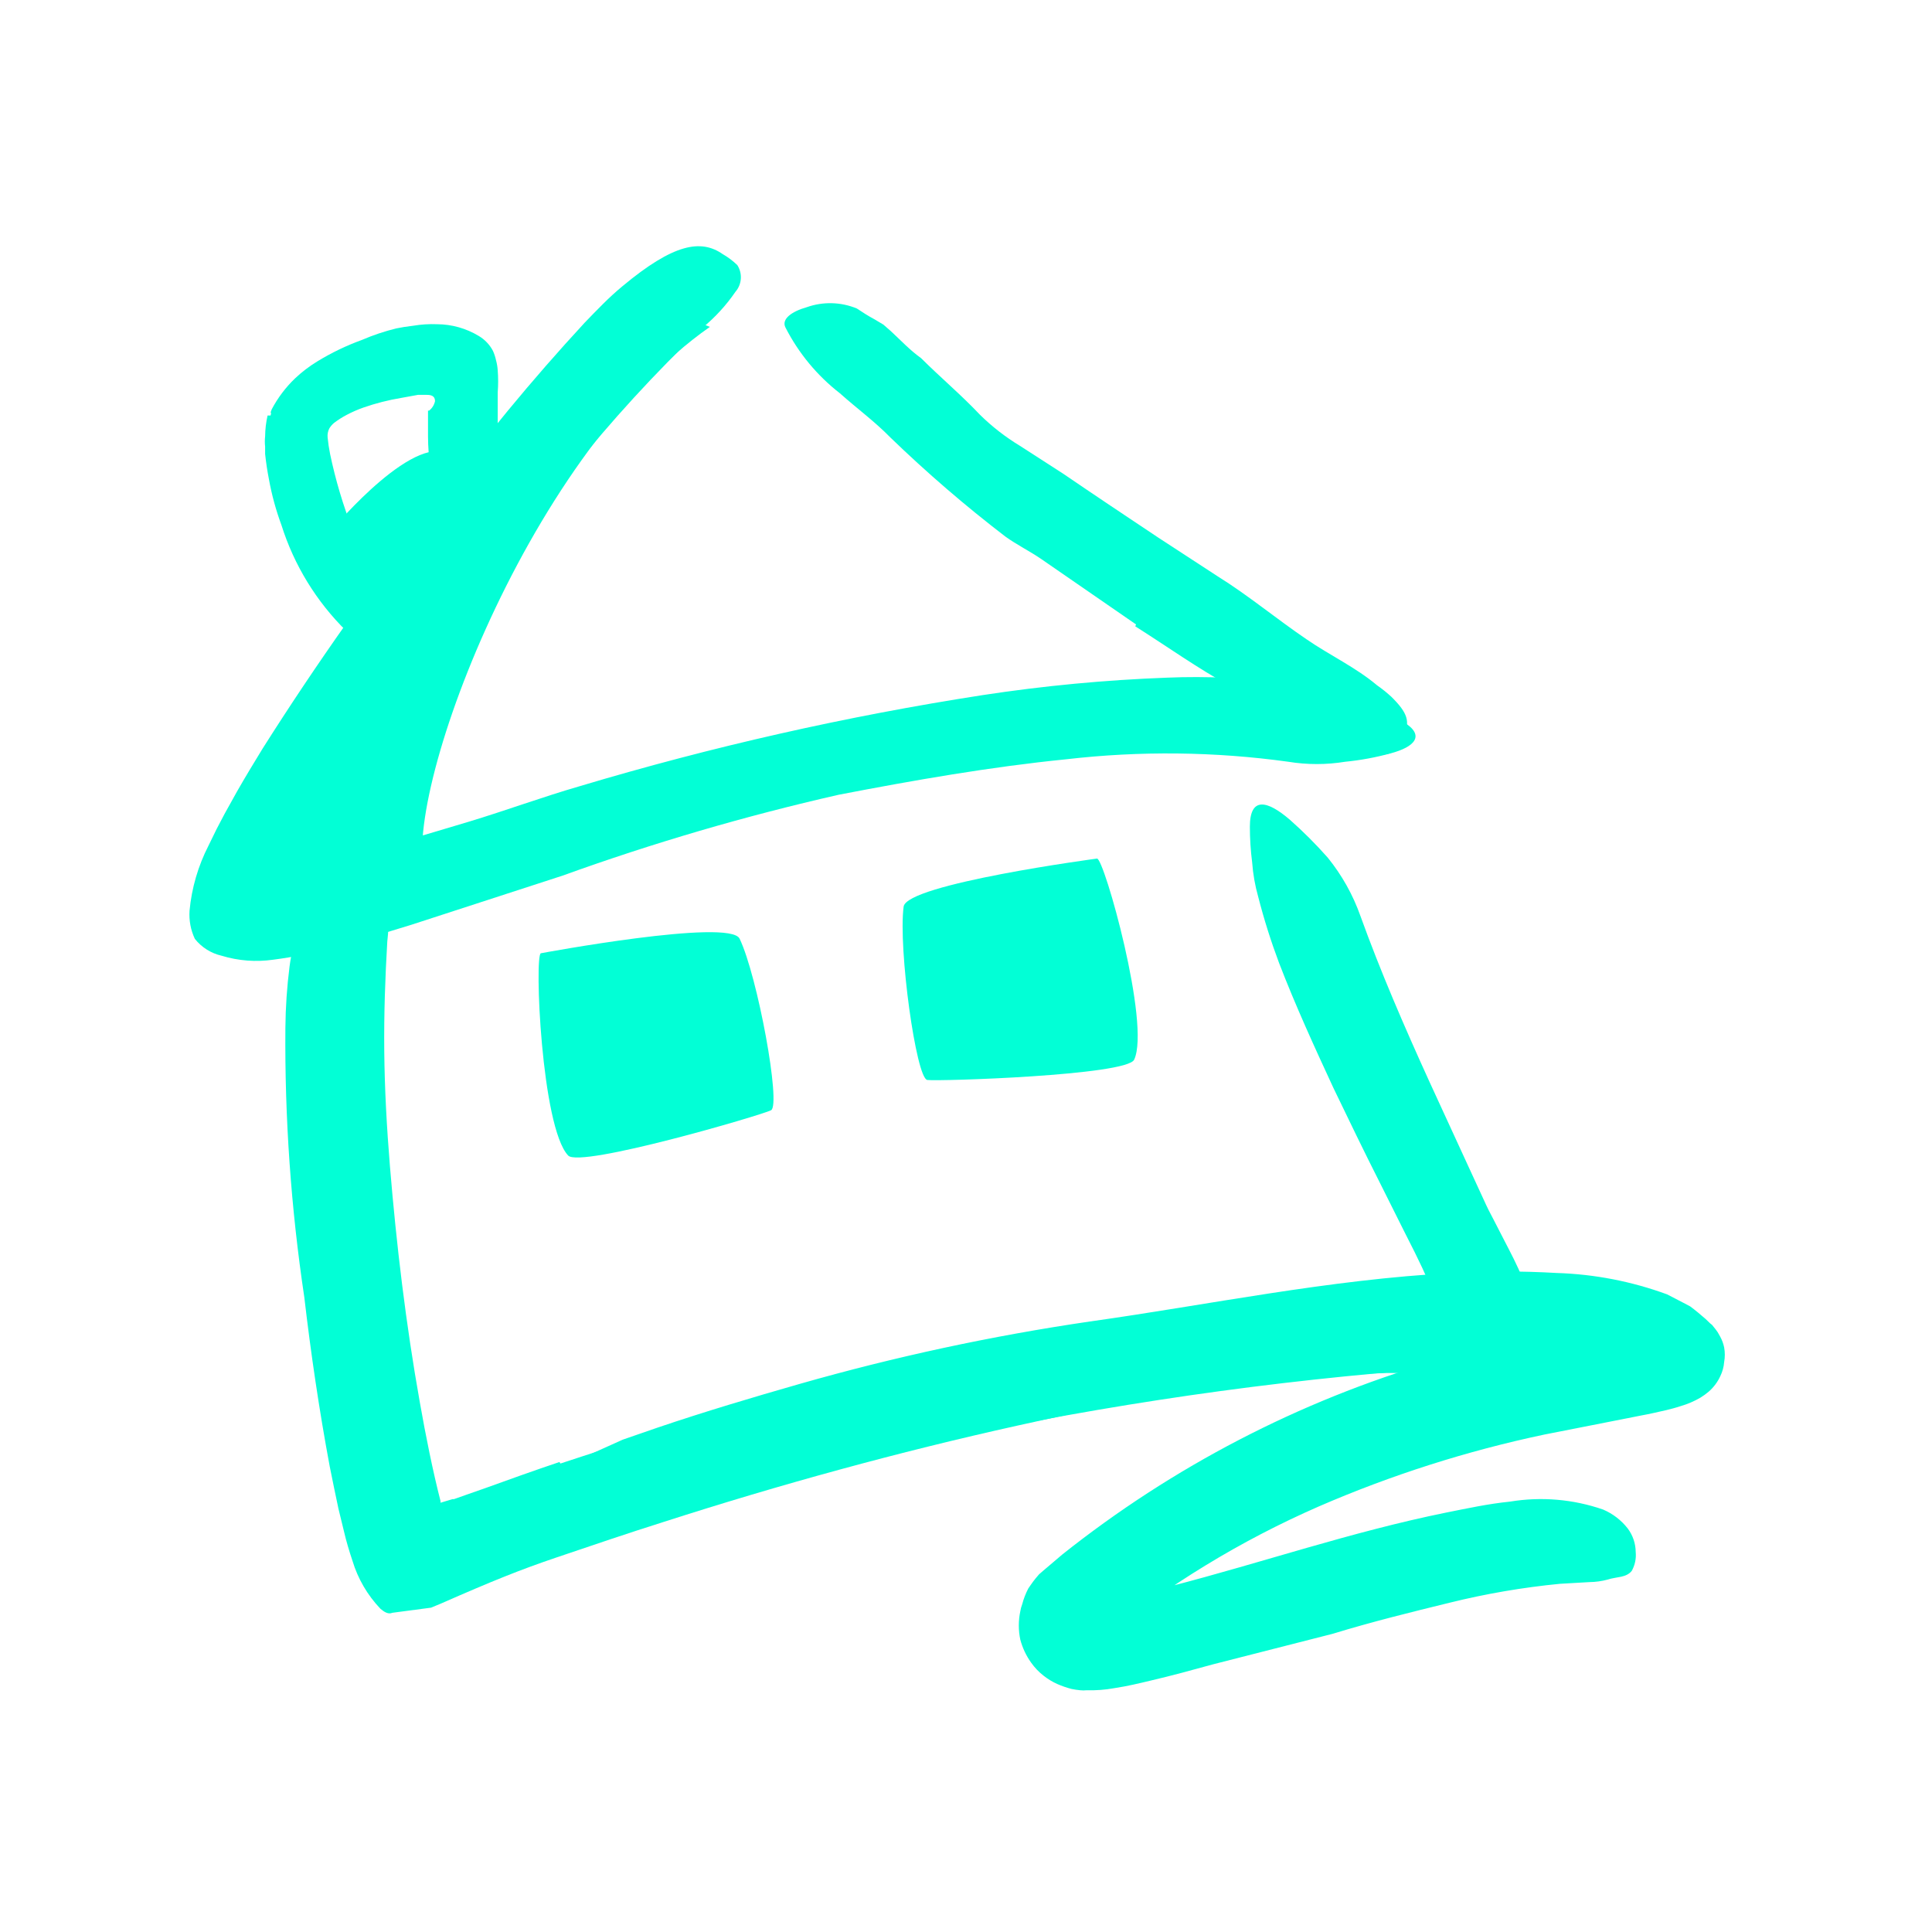 <svg width="102" height="102" viewBox="0 0 102 102" fill="none" xmlns="http://www.w3.org/2000/svg">
<path d="M17.617 27.867C17.617 27.867 22.097 22.527 23.917 24.108C25.567 25.538 25.837 28.517 25.837 28.517L20.197 34.578L17.617 27.867Z" fill="#02FFD6"/>
<path d="M37.477 17.258C27.557 24.198 20.797 43.127 22.567 46.528C23.517 48.358 12.567 45.157 12.567 45.157L33.567 15.678L37.477 17.258Z" fill="#02FFD6"/>
<path d="M29.587 77.267C35.794 75.214 42.087 73.414 48.467 71.867C50.787 71.307 53.097 70.667 55.467 70.217C59.517 69.457 63.607 68.867 67.727 68.487C68.727 68.397 69.727 68.307 70.807 68.237L73.647 68.067C74.096 68.062 74.543 68.029 74.987 67.967C75.092 67.95 75.193 67.916 75.287 67.867C75.376 67.791 75.408 67.667 75.367 67.557L75.097 66.957L74.977 66.707L74.697 66.127L74.097 64.937L72.847 62.437C72.007 60.777 71.197 59.097 70.397 57.437C69.397 55.277 68.397 53.097 67.527 50.837C67.098 49.695 66.731 48.53 66.427 47.347C66.259 46.753 66.152 46.143 66.107 45.527C66.027 44.904 65.987 44.276 65.987 43.647C65.987 42.047 66.897 42.247 68.097 43.277C68.805 43.902 69.472 44.57 70.097 45.277C70.846 46.201 71.431 47.246 71.827 48.367C72.877 51.277 74.137 54.187 75.457 57.087C76.124 58.541 76.791 59.991 77.457 61.437L78.457 63.607L78.587 63.877L78.847 64.377L79.387 65.427C79.747 66.127 80.117 66.817 80.387 67.507L80.557 68.397V69.137C80.543 69.376 80.496 69.612 80.417 69.837C80.326 70.111 80.191 70.368 80.017 70.597C79.257 71.491 78.184 72.06 77.017 72.187C76.327 72.287 75.647 72.377 74.927 72.417L73.867 72.487H73.237L70.927 72.567C65.227 72.757 59.407 74.007 53.707 75.267C47.437 76.657 41.207 78.367 35.047 80.347C33.147 80.947 31.267 81.587 29.377 82.227C27.487 82.867 26.017 83.457 23.287 84.657L22.757 84.877L21.397 85.057L20.717 85.147C20.487 85.247 20.267 85.087 20.087 84.937C19.401 84.219 18.893 83.349 18.607 82.397C18.437 81.887 18.287 81.397 18.157 80.837L17.867 79.647C17.707 78.907 17.557 78.157 17.407 77.417C16.847 74.417 16.407 71.417 16.067 68.497C15.361 63.784 15.027 59.023 15.067 54.257C15.077 53.177 15.15 52.099 15.287 51.027C15.48 49.544 16.003 48.122 16.817 46.867C17.36 46.242 18.095 45.813 18.907 45.647C19.17 45.569 19.437 45.509 19.707 45.467C20.067 45.467 20.127 45.867 20.277 46.637C20.512 47.643 20.57 48.682 20.447 49.707C20.337 51.577 20.267 53.507 20.287 55.497C20.307 57.487 20.417 59.497 20.587 61.577C20.927 65.687 21.427 69.907 22.167 74.047C22.477 75.807 22.847 77.647 23.257 79.247C23.257 79.247 23.257 79.347 23.257 79.337L23.887 79.147H23.967L24.137 79.087L24.617 78.917L25.617 78.567C26.917 78.097 28.227 77.627 29.537 77.187L29.587 77.267Z" fill="#02FFD6"/>
<path d="M15.717 45.377C15.66 45.446 15.616 45.523 15.587 45.607C15.587 45.717 15.667 45.737 15.727 45.757C15.81 45.768 15.894 45.768 15.977 45.757H16.177H16.287L16.767 45.647C19.377 44.997 22.057 44.187 24.767 43.377C26.717 42.787 28.637 42.077 30.607 41.507C37.582 39.419 44.692 37.812 51.887 36.697C55.11 36.205 58.359 35.898 61.617 35.777C63.735 35.688 65.857 35.789 67.957 36.077C69.023 36.221 70.074 36.459 71.097 36.787C72.137 37.135 73.141 37.581 74.097 38.117C75.267 38.827 74.697 39.437 73.407 39.777C72.624 39.991 71.825 40.138 71.017 40.217C70.024 40.379 69.011 40.379 68.017 40.217C64.129 39.678 60.187 39.635 56.287 40.087C52.287 40.487 48.287 41.187 44.287 41.957C39.344 43.079 34.475 44.505 29.707 46.227L21.707 48.827C20.347 49.247 18.977 49.657 17.567 50.027C16.538 50.317 15.488 50.531 14.427 50.667C13.513 50.799 12.581 50.727 11.697 50.457C11.14 50.329 10.643 50.016 10.287 49.567C10.068 49.103 9.972 48.59 10.007 48.077C10.12 46.881 10.459 45.717 11.007 44.647L11.437 43.767L11.857 42.967L12.507 41.797C12.947 41.027 13.407 40.267 13.867 39.517C16.707 35.032 19.771 30.694 23.047 26.517C25.474 23.214 28.085 20.049 30.867 17.037C31.507 16.377 32.127 15.717 32.867 15.107C35.567 12.857 37.007 12.617 38.157 13.417C38.437 13.578 38.696 13.773 38.927 13.997C39.21 14.438 39.17 15.012 38.827 15.407C38.341 16.115 37.759 16.751 37.097 17.297C34.592 19.681 32.253 22.234 30.097 24.937C27.807 27.717 25.557 30.637 23.387 33.637C21.787 35.867 20.227 38.137 18.747 40.447C18.017 41.597 17.297 42.757 16.637 43.927L16.147 44.807L15.927 45.207C15.902 45.239 15.878 45.273 15.857 45.307L15.717 45.377Z" fill="#02FFD6"/>
<path d="M59.977 32.967L54.977 29.517C54.367 29.097 53.687 28.767 53.077 28.327C50.956 26.701 48.929 24.955 47.007 23.097C46.177 22.247 45.217 21.547 44.347 20.767C43.143 19.833 42.16 18.645 41.467 17.287C41.247 16.847 41.787 16.447 42.597 16.217C43.456 15.914 44.396 15.939 45.237 16.287C45.537 16.487 45.847 16.687 46.167 16.857L46.637 17.137L47.037 17.487C47.557 17.967 48.037 18.487 48.627 18.907C49.627 19.907 50.727 20.827 51.747 21.907C52.382 22.53 53.087 23.077 53.847 23.537L56.127 25.007C57.767 26.127 59.447 27.247 61.127 28.367L64.287 30.427C65.897 31.427 67.407 32.687 68.987 33.757C70.207 34.597 71.567 35.227 72.697 36.177C72.964 36.364 73.218 36.567 73.457 36.787C74.327 37.647 74.457 38.097 74.107 38.867C74.027 39.037 73.967 39.217 73.877 39.377C73.567 39.887 72.877 39.967 72.007 39.657C71.377 39.427 70.787 39.157 70.147 38.937L69.207 38.587C68.907 38.467 68.637 38.287 68.347 38.137C67.197 37.537 66.087 36.867 64.937 36.217C63.237 35.287 61.627 34.137 59.937 33.067L59.977 32.967Z" fill="#02FFD6"/>
<path d="M14.287 21.937C14.287 21.877 14.337 21.837 14.287 21.767L14.347 21.607C14.667 21.001 15.082 20.451 15.577 19.977C15.938 19.636 16.333 19.335 16.757 19.077C17.501 18.623 18.288 18.244 19.107 17.947C19.696 17.693 20.305 17.489 20.927 17.337C21.227 17.277 21.467 17.237 21.817 17.197C22.233 17.127 22.656 17.1 23.077 17.117C23.853 17.121 24.613 17.336 25.277 17.737C25.596 17.926 25.855 18.2 26.027 18.527C26.097 18.685 26.151 18.849 26.187 19.017C26.235 19.191 26.265 19.368 26.277 19.547C26.307 19.937 26.307 20.328 26.277 20.717C26.277 21.107 26.277 21.517 26.277 21.717C26.264 22.595 26.3 23.474 26.387 24.347C26.553 25.468 26.519 26.609 26.287 27.717C26.177 28.067 25.507 28.037 24.787 27.777C24.067 27.517 23.257 27.007 23.087 26.377C22.767 25.293 22.602 24.168 22.597 23.037V22.197V21.777C22.597 21.677 22.597 21.697 22.597 21.677H22.657C22.816 21.552 22.926 21.375 22.967 21.177C22.967 20.887 22.737 20.847 22.527 20.847H22.367H22.067L21.187 21.007C20.507 21.12 19.838 21.29 19.187 21.517C18.881 21.625 18.584 21.755 18.297 21.907C18.066 22.028 17.845 22.169 17.637 22.327C17.538 22.41 17.454 22.508 17.387 22.617C17.311 22.765 17.28 22.932 17.297 23.097C17.325 23.39 17.369 23.68 17.427 23.967C17.712 25.332 18.11 26.67 18.617 27.967C19.068 28.93 19.625 29.839 20.277 30.677C20.397 30.867 20.567 31.017 20.687 31.207C20.874 31.441 20.96 31.74 20.927 32.037C20.834 32.342 20.669 32.619 20.447 32.847C20.317 33.007 20.207 33.167 20.077 33.317C19.884 33.555 19.593 33.691 19.287 33.687C18.922 33.68 18.57 33.549 18.287 33.317C16.703 31.759 15.525 29.837 14.857 27.717C14.567 26.931 14.346 26.122 14.197 25.297C14.117 24.887 14.047 24.437 13.997 23.967V23.577C13.977 23.398 13.977 23.217 13.997 23.037C14.001 22.667 14.044 22.298 14.127 21.937H14.287Z" fill="#02FFD6"/>
<path d="M29.997 61.007C30.627 61.677 40.167 58.887 40.707 58.617C41.247 58.347 39.997 51.537 39.047 49.557C38.527 48.467 28.557 50.327 28.557 50.327C28.207 50.387 28.577 59.517 29.997 61.007Z" fill="#02FFD6"/>
<path d="M59.877 55.947C59.487 56.778 49.547 57.097 48.957 57.017C48.367 56.938 47.417 50.068 47.707 47.867C47.857 46.667 57.917 45.328 57.917 45.328C58.287 45.297 60.757 54.087 59.877 55.947Z" fill="#02FFD6"/>
<path d="M75.767 71.957C79.18 71.011 82.642 70.253 86.137 69.687C86.527 69.607 86.907 69.527 87.137 69.457H87.267L87.337 69.607L87.437 69.847C87.557 70.147 87.777 70.507 87.877 70.707C87.938 70.826 88.008 70.94 88.087 71.047C88.14 71.139 88.201 71.226 88.267 71.307L88.437 71.497C88.481 71.538 88.528 71.575 88.577 71.607C88.757 71.707 88.667 71.607 88.437 71.757C88.384 71.789 88.334 71.826 88.287 71.867L86.817 73.237V73.177L86.677 73.107L86.407 72.947C86.273 72.89 86.137 72.84 85.997 72.797C84.592 72.365 83.136 72.116 81.667 72.057C79.203 72.006 76.738 72.11 74.287 72.367C65.518 73.091 56.81 74.427 48.227 76.367C44.387 77.207 40.587 78.267 36.877 79.447C34.507 80.237 32.107 80.937 29.727 81.677L26.147 82.797L24.287 83.327C23.697 83.517 23.067 83.637 22.467 83.827C20.947 84.217 21.017 83.937 21.977 82.827C23.512 81.027 25.397 79.557 27.517 78.507C28.697 77.927 29.887 77.357 31.077 76.817L32.877 76.007L34.727 75.367C37.207 74.527 39.727 73.777 42.207 73.067C47.242 71.629 52.367 70.526 57.547 69.767C63.767 68.897 70.157 67.547 76.707 67.207C78.532 67.102 80.362 67.102 82.187 67.207C84.179 67.269 86.147 67.651 88.017 68.337L88.827 68.757L89.227 68.967C89.357 69.057 89.497 69.177 89.637 69.287L90.037 69.627L90.287 69.867L90.387 69.947L90.587 70.197L90.687 70.337L90.817 70.567C90.915 70.746 90.986 70.938 91.027 71.137C91.073 71.392 91.073 71.653 91.027 71.907C91.007 72.164 90.939 72.415 90.827 72.647C90.684 72.96 90.476 73.24 90.217 73.467C90.079 73.585 89.932 73.692 89.777 73.787C89.447 73.98 89.094 74.131 88.727 74.237C88.457 74.327 88.217 74.387 87.977 74.447C87.497 74.557 87.057 74.657 86.617 74.737C84.867 75.087 83.197 75.407 81.537 75.737C77.446 76.6 73.453 77.873 69.617 79.537C65.495 81.34 61.636 83.695 58.147 86.537L58.317 86.367C58.12 86.175 57.898 86.01 57.657 85.877C57.574 85.817 57.478 85.776 57.377 85.757C57.329 85.739 57.276 85.739 57.227 85.757C57.277 85.718 57.31 85.66 57.317 85.597C57.419 85.359 57.483 85.106 57.507 84.847V84.597C57.507 84.497 57.507 84.597 57.507 84.597H57.617H57.867C58.247 84.597 58.697 84.477 59.127 84.387C60.007 84.207 60.907 83.977 61.797 83.747C66.637 82.497 71.327 80.877 76.347 79.857C77.457 79.637 78.547 79.397 79.727 79.277C81.373 79.006 83.061 79.15 84.637 79.697C85.148 79.915 85.596 80.259 85.937 80.697C86.206 81.055 86.353 81.49 86.357 81.937C86.391 82.284 86.318 82.633 86.147 82.937C85.847 83.307 85.347 83.237 84.867 83.397C84.557 83.48 84.238 83.523 83.917 83.527L82.357 83.617C80.392 83.808 78.444 84.142 76.527 84.617C74.527 85.107 72.447 85.617 70.357 86.257L64.047 87.867C62.957 88.167 61.867 88.467 60.707 88.737C60.117 88.877 59.547 89.017 58.827 89.127C58.349 89.214 57.863 89.251 57.377 89.237C57.261 89.25 57.144 89.25 57.027 89.237C56.873 89.222 56.719 89.199 56.567 89.167C56.311 89.1 56.06 89.013 55.817 88.907C55.564 88.793 55.326 88.649 55.107 88.477C54.85 88.279 54.624 88.043 54.437 87.777C54.176 87.412 53.983 87.002 53.867 86.567C53.762 86.073 53.762 85.562 53.867 85.067C53.887 84.941 53.92 84.817 53.967 84.697C54.042 84.409 54.15 84.131 54.287 83.867L54.417 83.677C54.497 83.557 54.597 83.427 54.687 83.317L54.857 83.117L55.087 82.917L56.087 82.067C61.915 77.433 68.584 73.969 75.727 71.867L75.767 71.957Z" fill="#02FFD6"/>
</svg>
